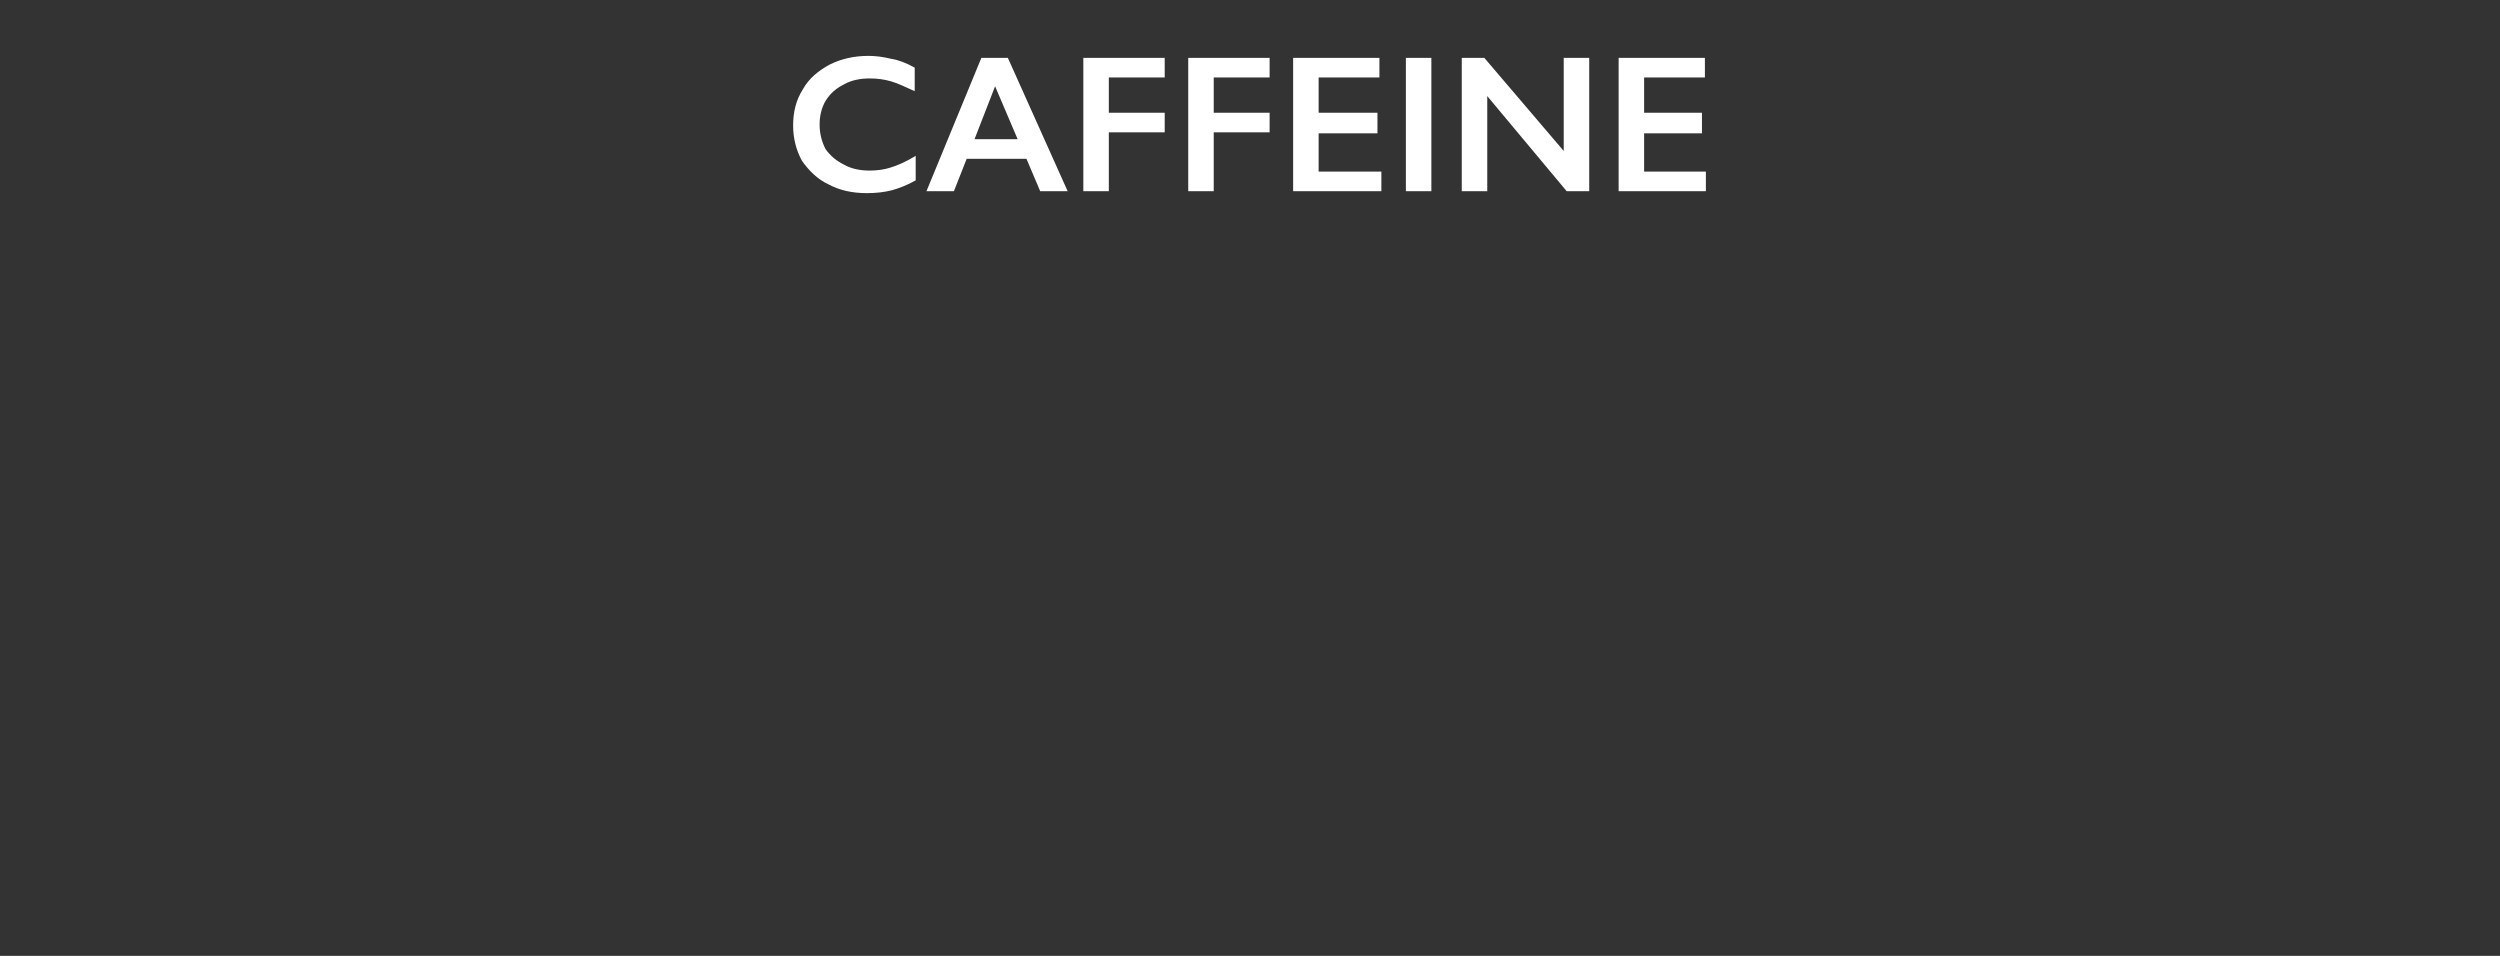 <?xml version="1.0" standalone="no"?><!DOCTYPE svg PUBLIC "-//W3C//DTD SVG 1.1//EN" "http://www.w3.org/Graphics/SVG/1.1/DTD/svg11.dtd"><svg xmlns="http://www.w3.org/2000/svg" version="1.1" width="255px" height="97.5px" viewBox="0 -5 255 97.5" style="top:-5px"><rect x="0" y="-5" width="255" height="97.5" fill="#333333" stroke="none"/>  <desc>Caffeine</desc>  <defs/>  <g id="Polygon96405">    <path d="M 88.6 0.7 C 89.3 0.7 90.1 0.8 90.9 1 C 91.6 1.1 92.4 1.4 93.3 1.9 C 93.3 1.9 93.3 4.3 93.3 4.3 C 92.4 3.9 91.6 3.5 90.9 3.3 C 90.2 3.1 89.5 3 88.7 3 C 87.7 3 86.8 3.2 86.1 3.6 C 85.3 4 84.7 4.5 84.2 5.3 C 83.8 6 83.6 6.8 83.6 7.7 C 83.6 8.6 83.8 9.4 84.2 10.2 C 84.7 10.9 85.3 11.4 86.1 11.8 C 86.8 12.2 87.7 12.4 88.7 12.4 C 89.4 12.4 90.2 12.3 90.8 12.1 C 91.5 11.9 92.4 11.5 93.4 10.9 C 93.4 10.9 93.4 13.4 93.4 13.4 C 92.5 13.9 91.7 14.2 91 14.4 C 90.2 14.6 89.4 14.7 88.4 14.7 C 86.9 14.7 85.6 14.4 84.5 13.8 C 83.4 13.3 82.5 12.4 81.8 11.4 C 81.2 10.3 80.9 9.1 80.9 7.8 C 80.9 6.4 81.2 5.2 81.9 4.1 C 82.5 3 83.5 2.2 84.6 1.6 C 85.8 1 87.1 0.7 88.6 0.7 Z M 102.8 0.9 L 108.9 14.5 L 106.1 14.5 L 104.7 11.2 L 98.6 11.2 L 97.3 14.5 L 94.5 14.5 L 100.1 0.9 L 102.8 0.9 Z M 99.4 9.2 L 103.8 9.2 L 101.5 3.8 L 99.4 9.2 Z M 118.8 0.9 L 118.8 2.9 L 113.1 2.9 L 113.1 6.5 L 118.8 6.5 L 118.8 8.5 L 113.1 8.5 L 113.1 14.5 L 110.5 14.5 L 110.5 0.9 L 118.8 0.9 Z M 129.5 0.9 L 129.5 2.9 L 123.8 2.9 L 123.8 6.5 L 129.5 6.5 L 129.5 8.5 L 123.8 8.5 L 123.8 14.5 L 121.2 14.5 L 121.2 0.9 L 129.5 0.9 Z M 140.7 0.9 L 140.7 2.9 L 134.5 2.9 L 134.5 6.5 L 140.5 6.5 L 140.5 8.6 L 134.5 8.6 L 134.5 12.5 L 140.9 12.5 L 140.9 14.5 L 131.9 14.5 L 131.9 0.9 L 140.7 0.9 Z M 146 0.9 L 146 14.5 L 143.4 14.5 L 143.4 0.9 L 146 0.9 Z M 151.4 0.9 L 159.5 10.4 L 159.5 0.9 L 162.1 0.9 L 162.1 14.5 L 159.8 14.5 L 151.7 4.8 L 151.7 14.5 L 149.1 14.5 L 149.1 0.9 L 151.4 0.9 Z M 173.9 0.9 L 173.9 2.9 L 167.7 2.9 L 167.7 6.5 L 173.6 6.5 L 173.6 8.6 L 167.7 8.6 L 167.7 12.5 L 174 12.5 L 174 14.5 L 165.1 14.5 L 165.1 0.9 L 173.9 0.9 Z " stroke="none" fill="#fff"/>  </g></svg>